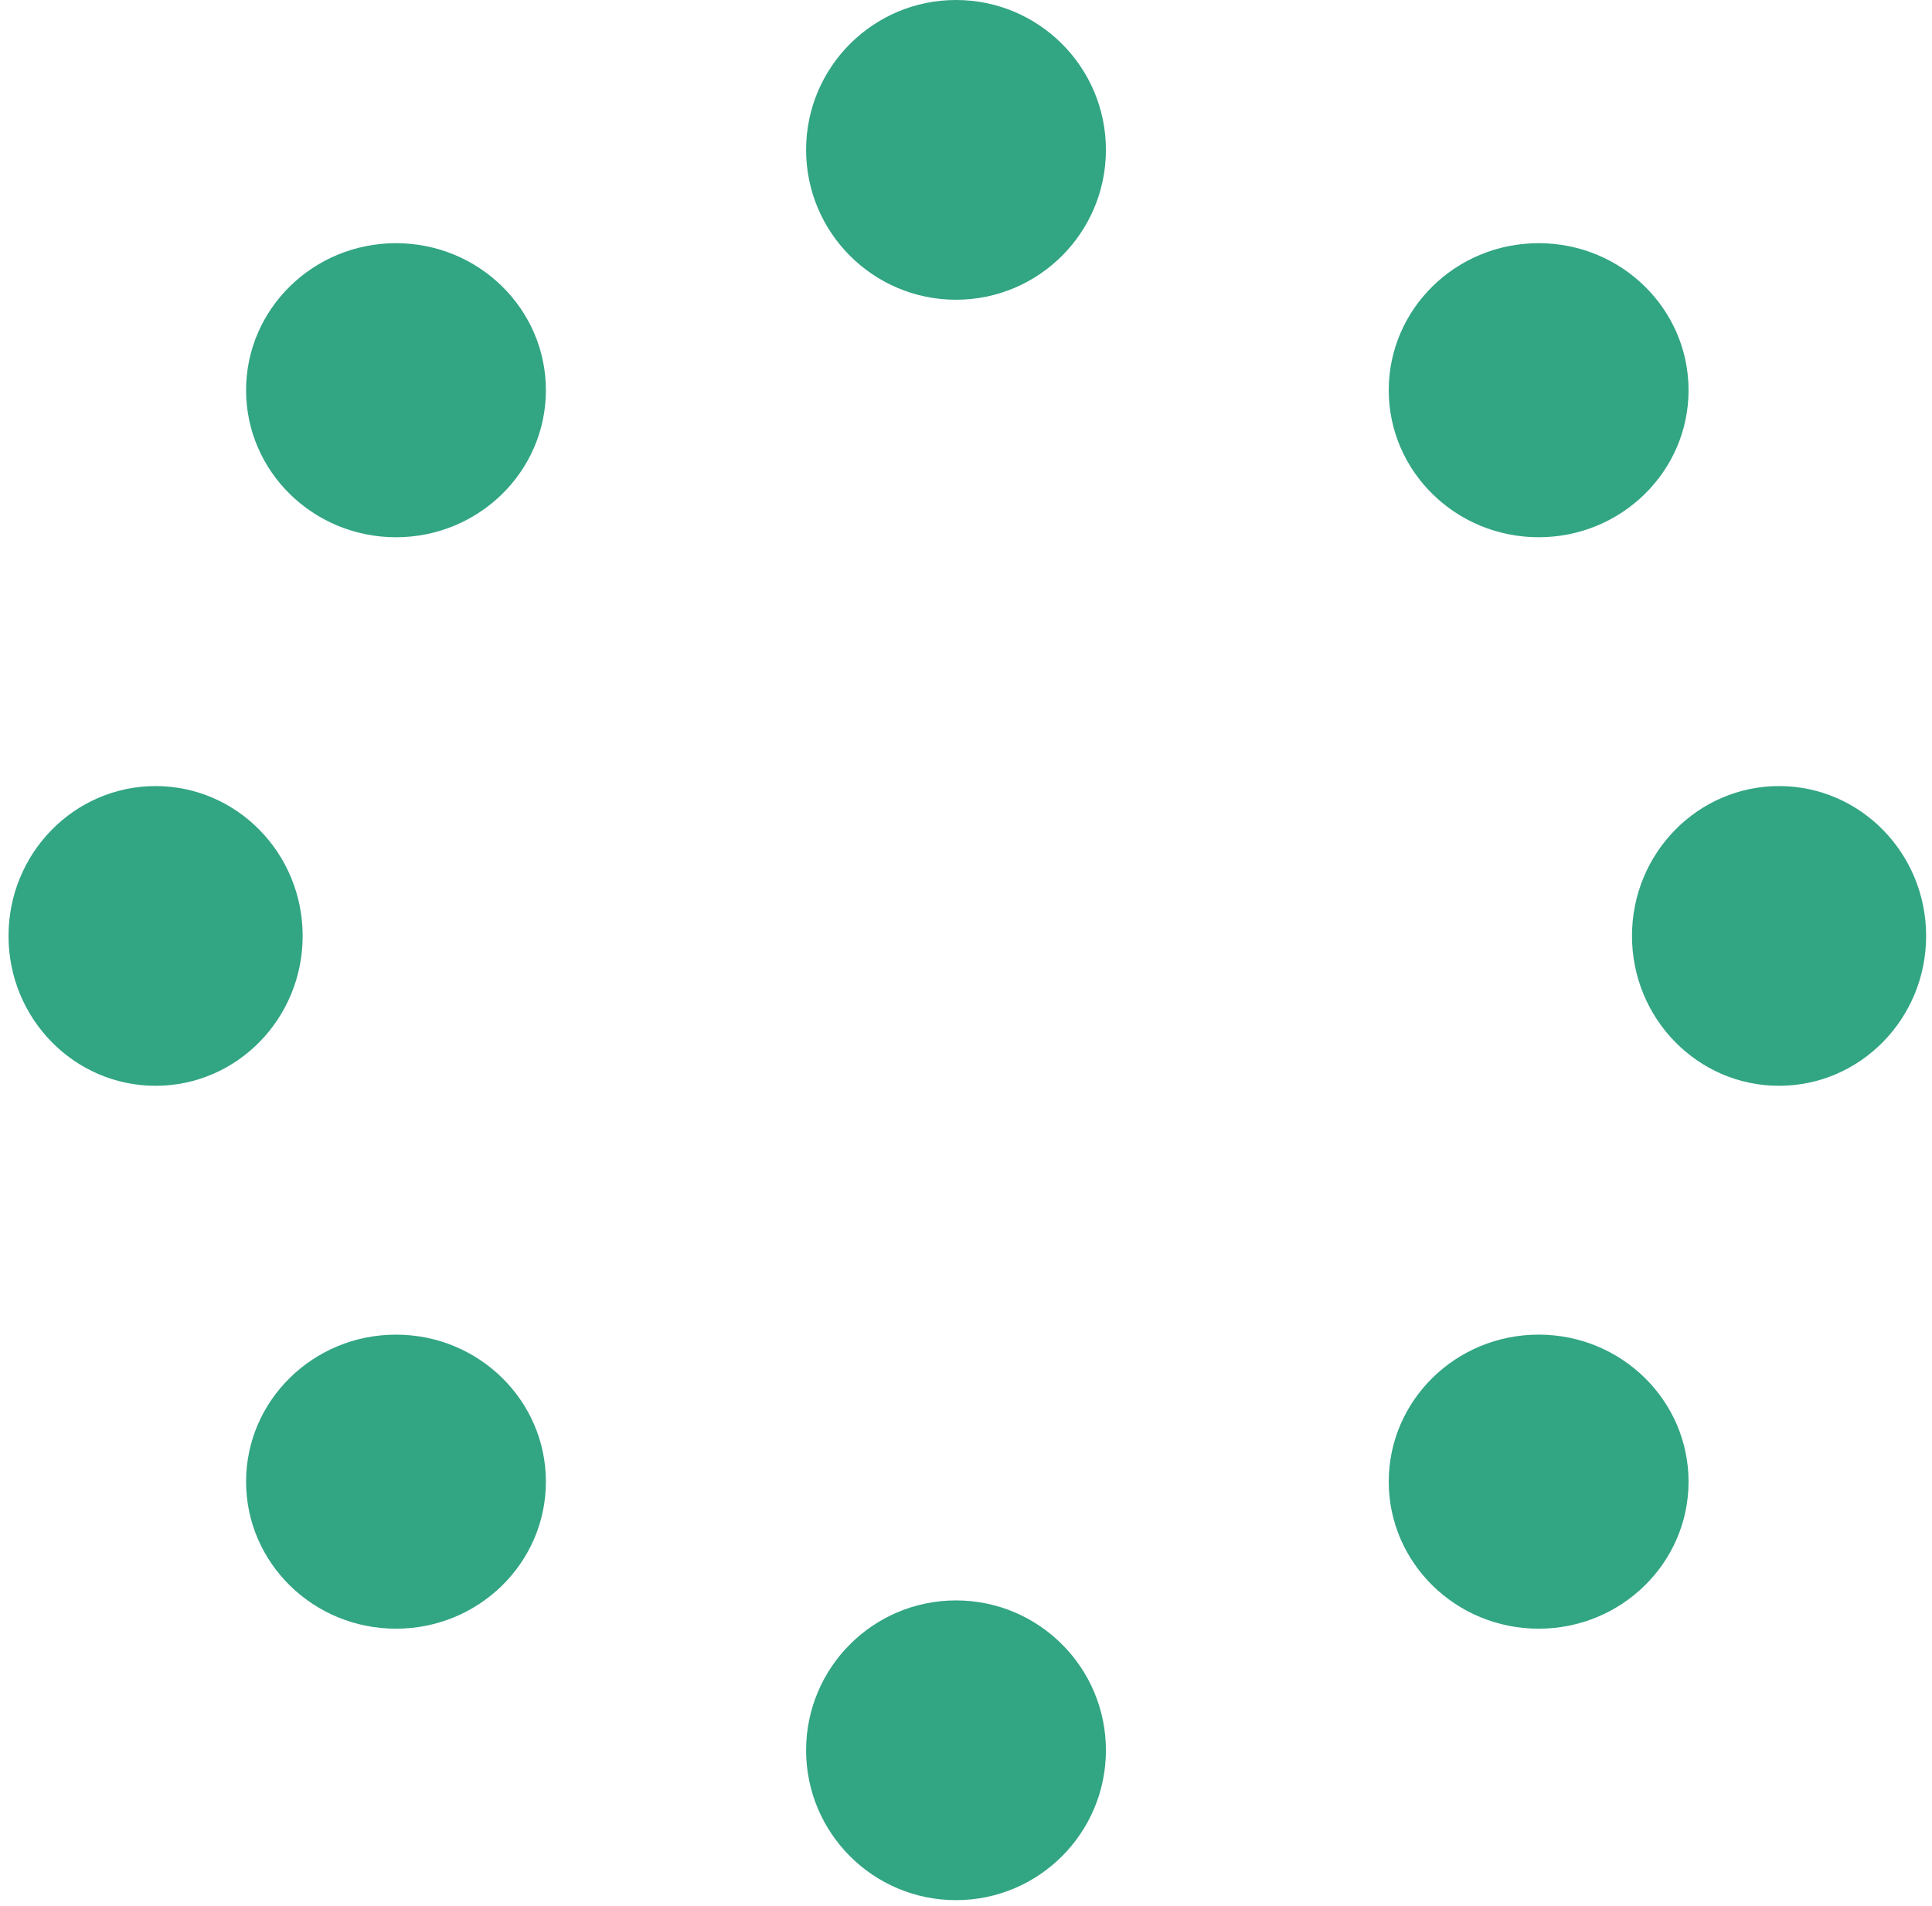 <svg width="227" height="224" viewBox="0 0 227 224" fill="none" xmlns="http://www.w3.org/2000/svg">
<ellipse cx="112.326" cy="17.613" rx="17.613" ry="17.613" fill="#32A583"/>
<ellipse cx="112.326" cy="205.703" rx="17.613" ry="17.613" fill="#32A583"/>
<ellipse cx="180.783" cy="45.859" rx="17.613" ry="17.28" fill="#32A583"/>
<ellipse cx="46.527" cy="45.86" rx="17.613" ry="17.28" fill="#32A583"/>
<ellipse cx="180.783" cy="174.133" rx="17.613" ry="17.28" fill="#32A583"/>
<ellipse cx="46.527" cy="174.134" rx="17.613" ry="17.28" fill="#32A583"/>
<ellipse cx="209.03" cy="109.996" rx="17.28" ry="17.613" fill="#32A583"/>
<ellipse cx="18.281" cy="109.997" rx="17.28" ry="17.613" fill="#32A583"/>
</svg>
